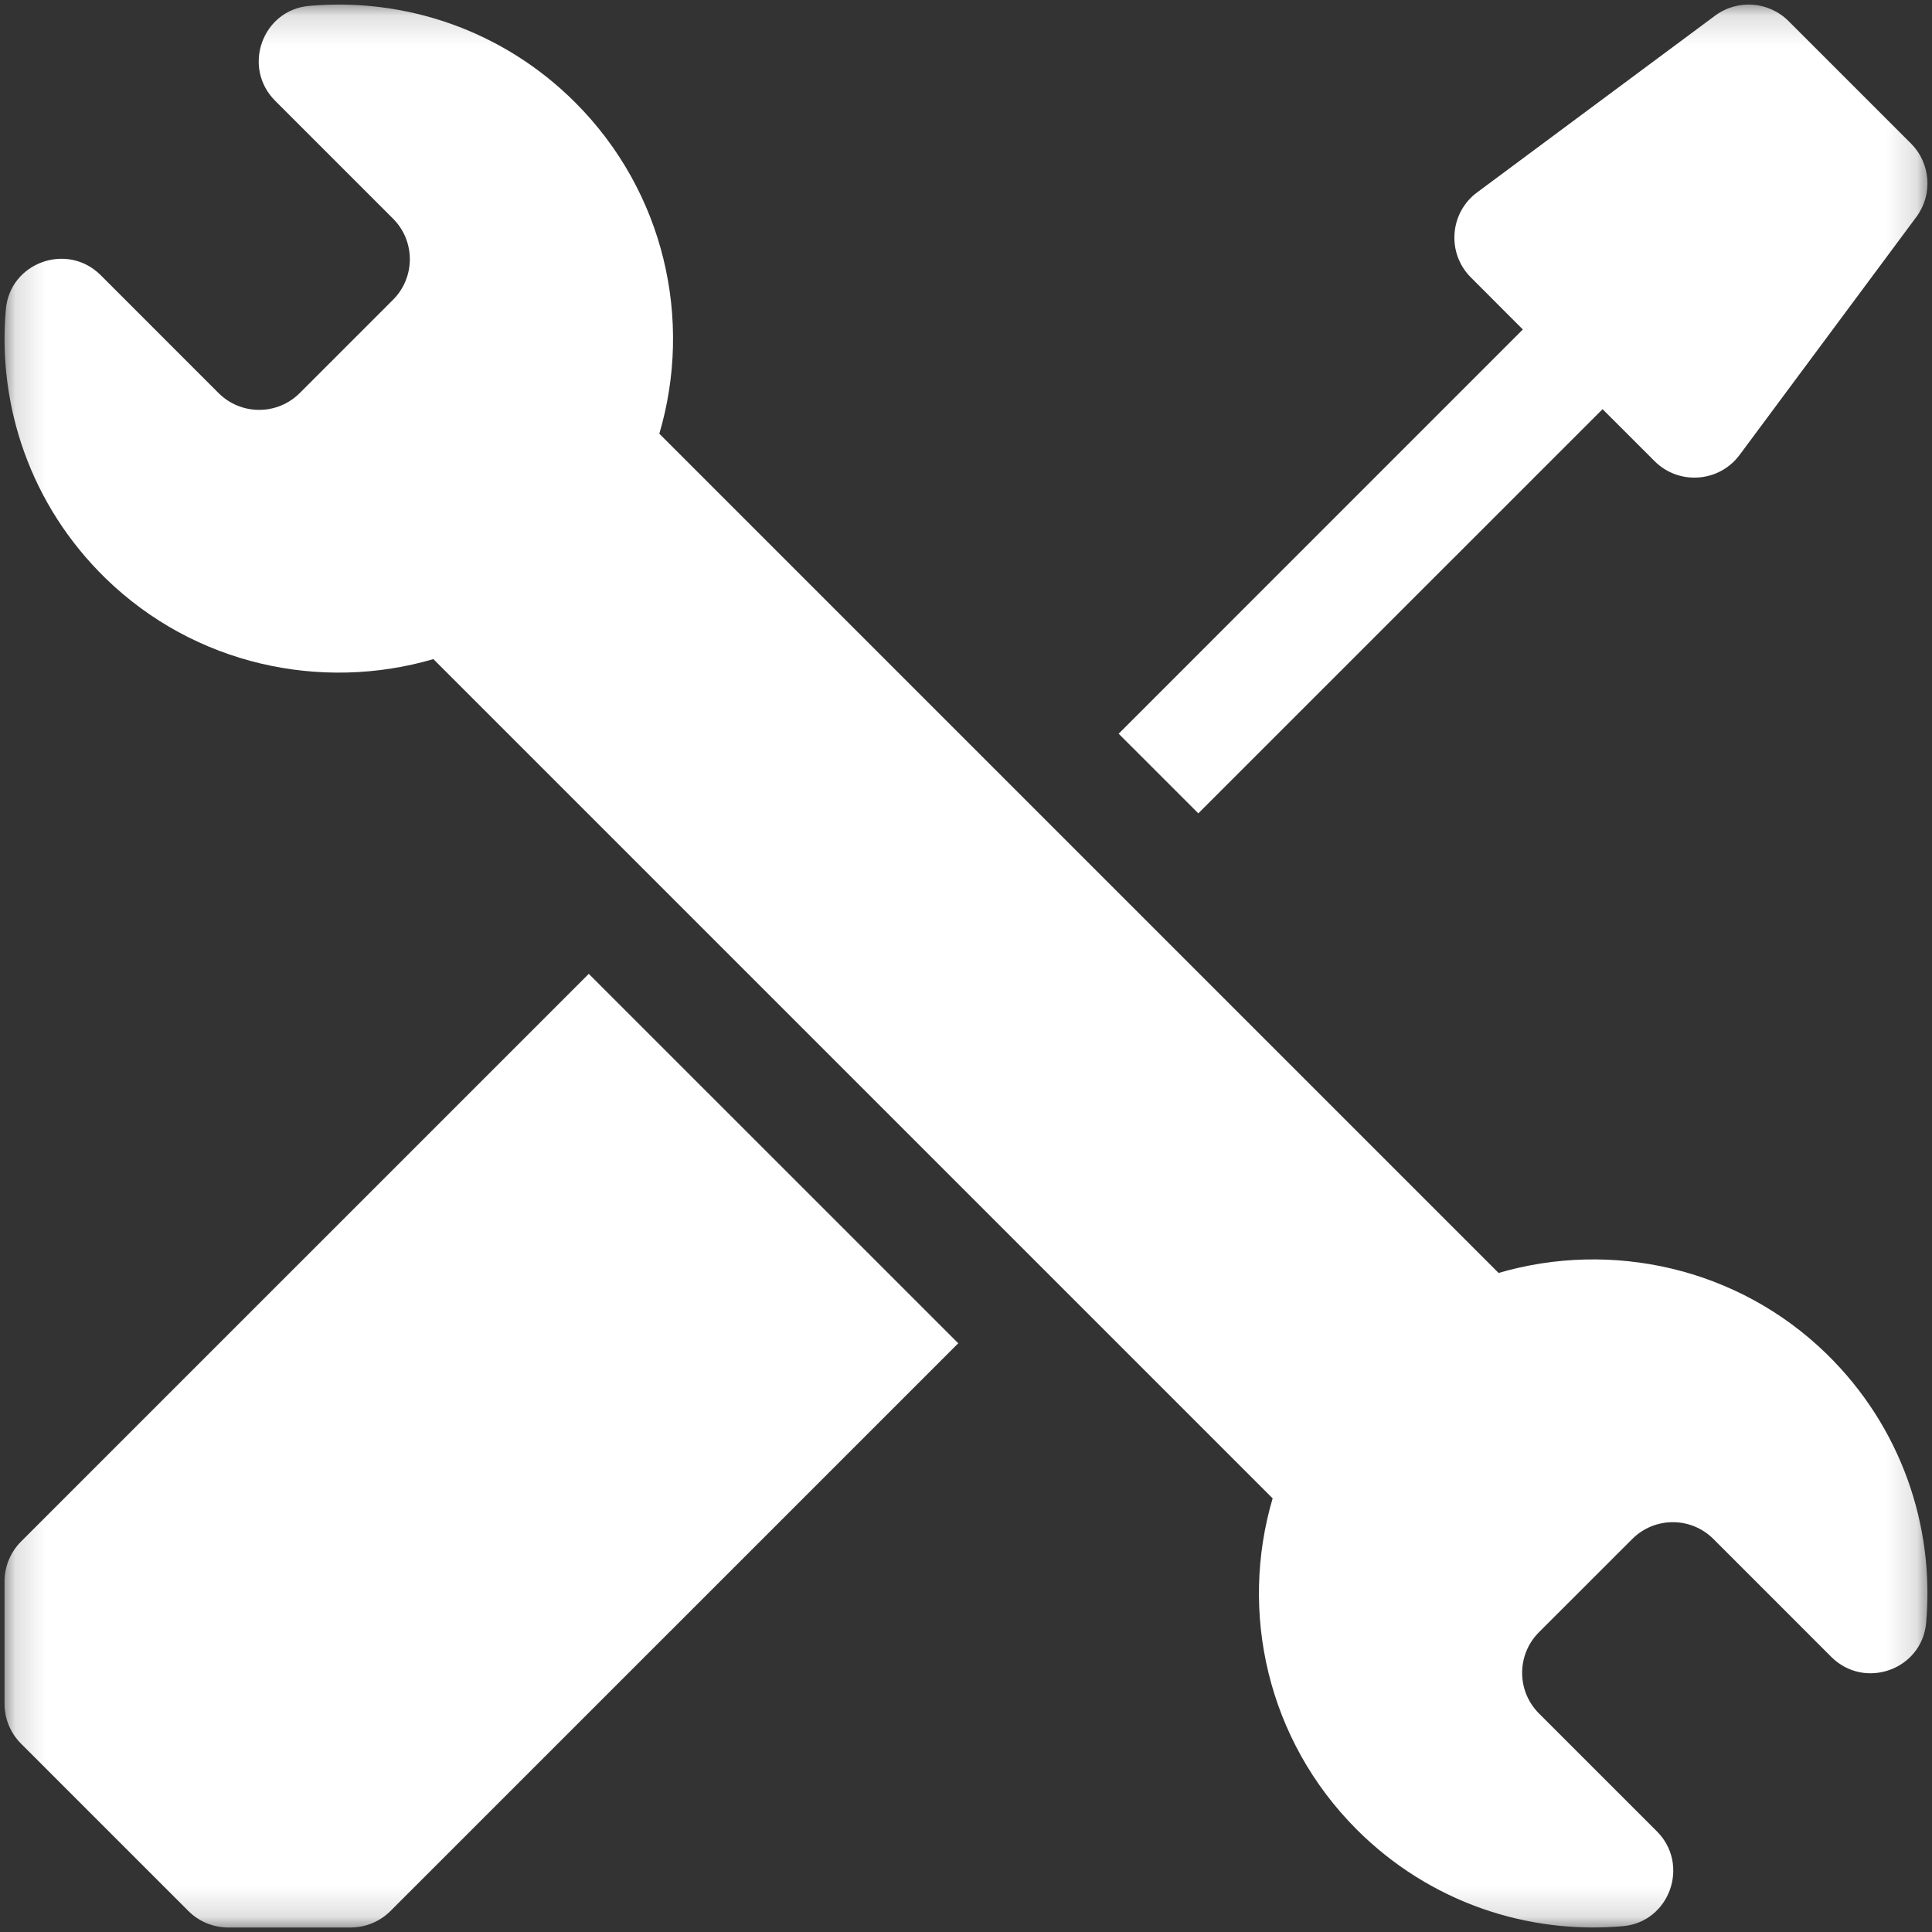 <svg width="64" height="64" viewBox="0 0 64 64" fill="none" xmlns="http://www.w3.org/2000/svg">
<rect x="0" y="0" width="64" height="64" fill="#333333" stroke="none"/>
<mask id="mask0_4_46" style="mask-type:luminance" maskUnits="userSpaceOnUse" x="0" y="0" width="64" height="64">
<path d="M0.15 0.15H63.85V63.85H0.15V0.15Z" fill="white"/>
</mask>
<g mask="url(#mask0_4_46)">
<path d="M19.504 32.26L31.743 44.498L18.849 57.391C18.22 58.019 13.502 62.737 12.935 63.304C12.586 63.654 12.11 63.851 11.616 63.851H7.559C7.064 63.851 6.59 63.654 6.24 63.304L0.697 57.761C0.347 57.411 0.15 56.937 0.15 56.442V52.385C0.15 51.891 0.347 51.416 0.697 51.066C1.329 50.434 5.967 45.796 6.61 45.153L19.504 32.26Z" fill="white"/>
<path d="M63.481 7.187L57.628 15.068C56.947 15.986 55.612 16.078 54.81 15.276L53.087 13.554L39.696 26.943L37.057 24.305L50.446 10.914L48.725 9.191C47.917 8.383 48.02 7.048 48.932 6.373L56.814 0.519C57.557 -0.033 58.592 0.043 59.246 0.697L63.303 4.754C63.958 5.409 64.034 6.444 63.481 7.187Z" fill="white"/>
<path d="M60.503 44.845C57.555 41.974 53.364 41.079 49.643 42.168L21.841 14.367C22.954 10.603 22.023 6.364 19.053 3.393C16.64 0.981 13.39 -0.085 10.239 0.195C8.686 0.333 8.012 2.234 9.113 3.336L13.019 7.242C13.762 7.984 13.762 9.189 13.019 9.931C11.12 11.83 11.825 11.125 9.929 13.021C9.186 13.763 7.983 13.763 7.24 13.021L3.335 9.115C2.232 8.012 0.33 8.691 0.194 10.246C-0.089 13.441 1.012 16.734 3.497 19.157C6.444 22.028 10.636 22.921 14.357 21.834L42.158 49.635C41.046 53.399 41.976 57.637 44.946 60.608C47.36 63.021 50.609 64.087 53.761 63.807C55.313 63.669 55.988 61.768 54.887 60.666L50.98 56.76C50.237 56.017 50.237 54.813 50.98 54.07C52.88 52.172 52.175 52.877 54.071 50.981C54.813 50.239 56.016 50.239 56.759 50.981L60.664 54.887C61.768 55.99 63.669 55.311 63.806 53.756C64.088 50.561 62.987 47.268 60.503 44.845Z" fill="white"/>
</g>
</svg>
